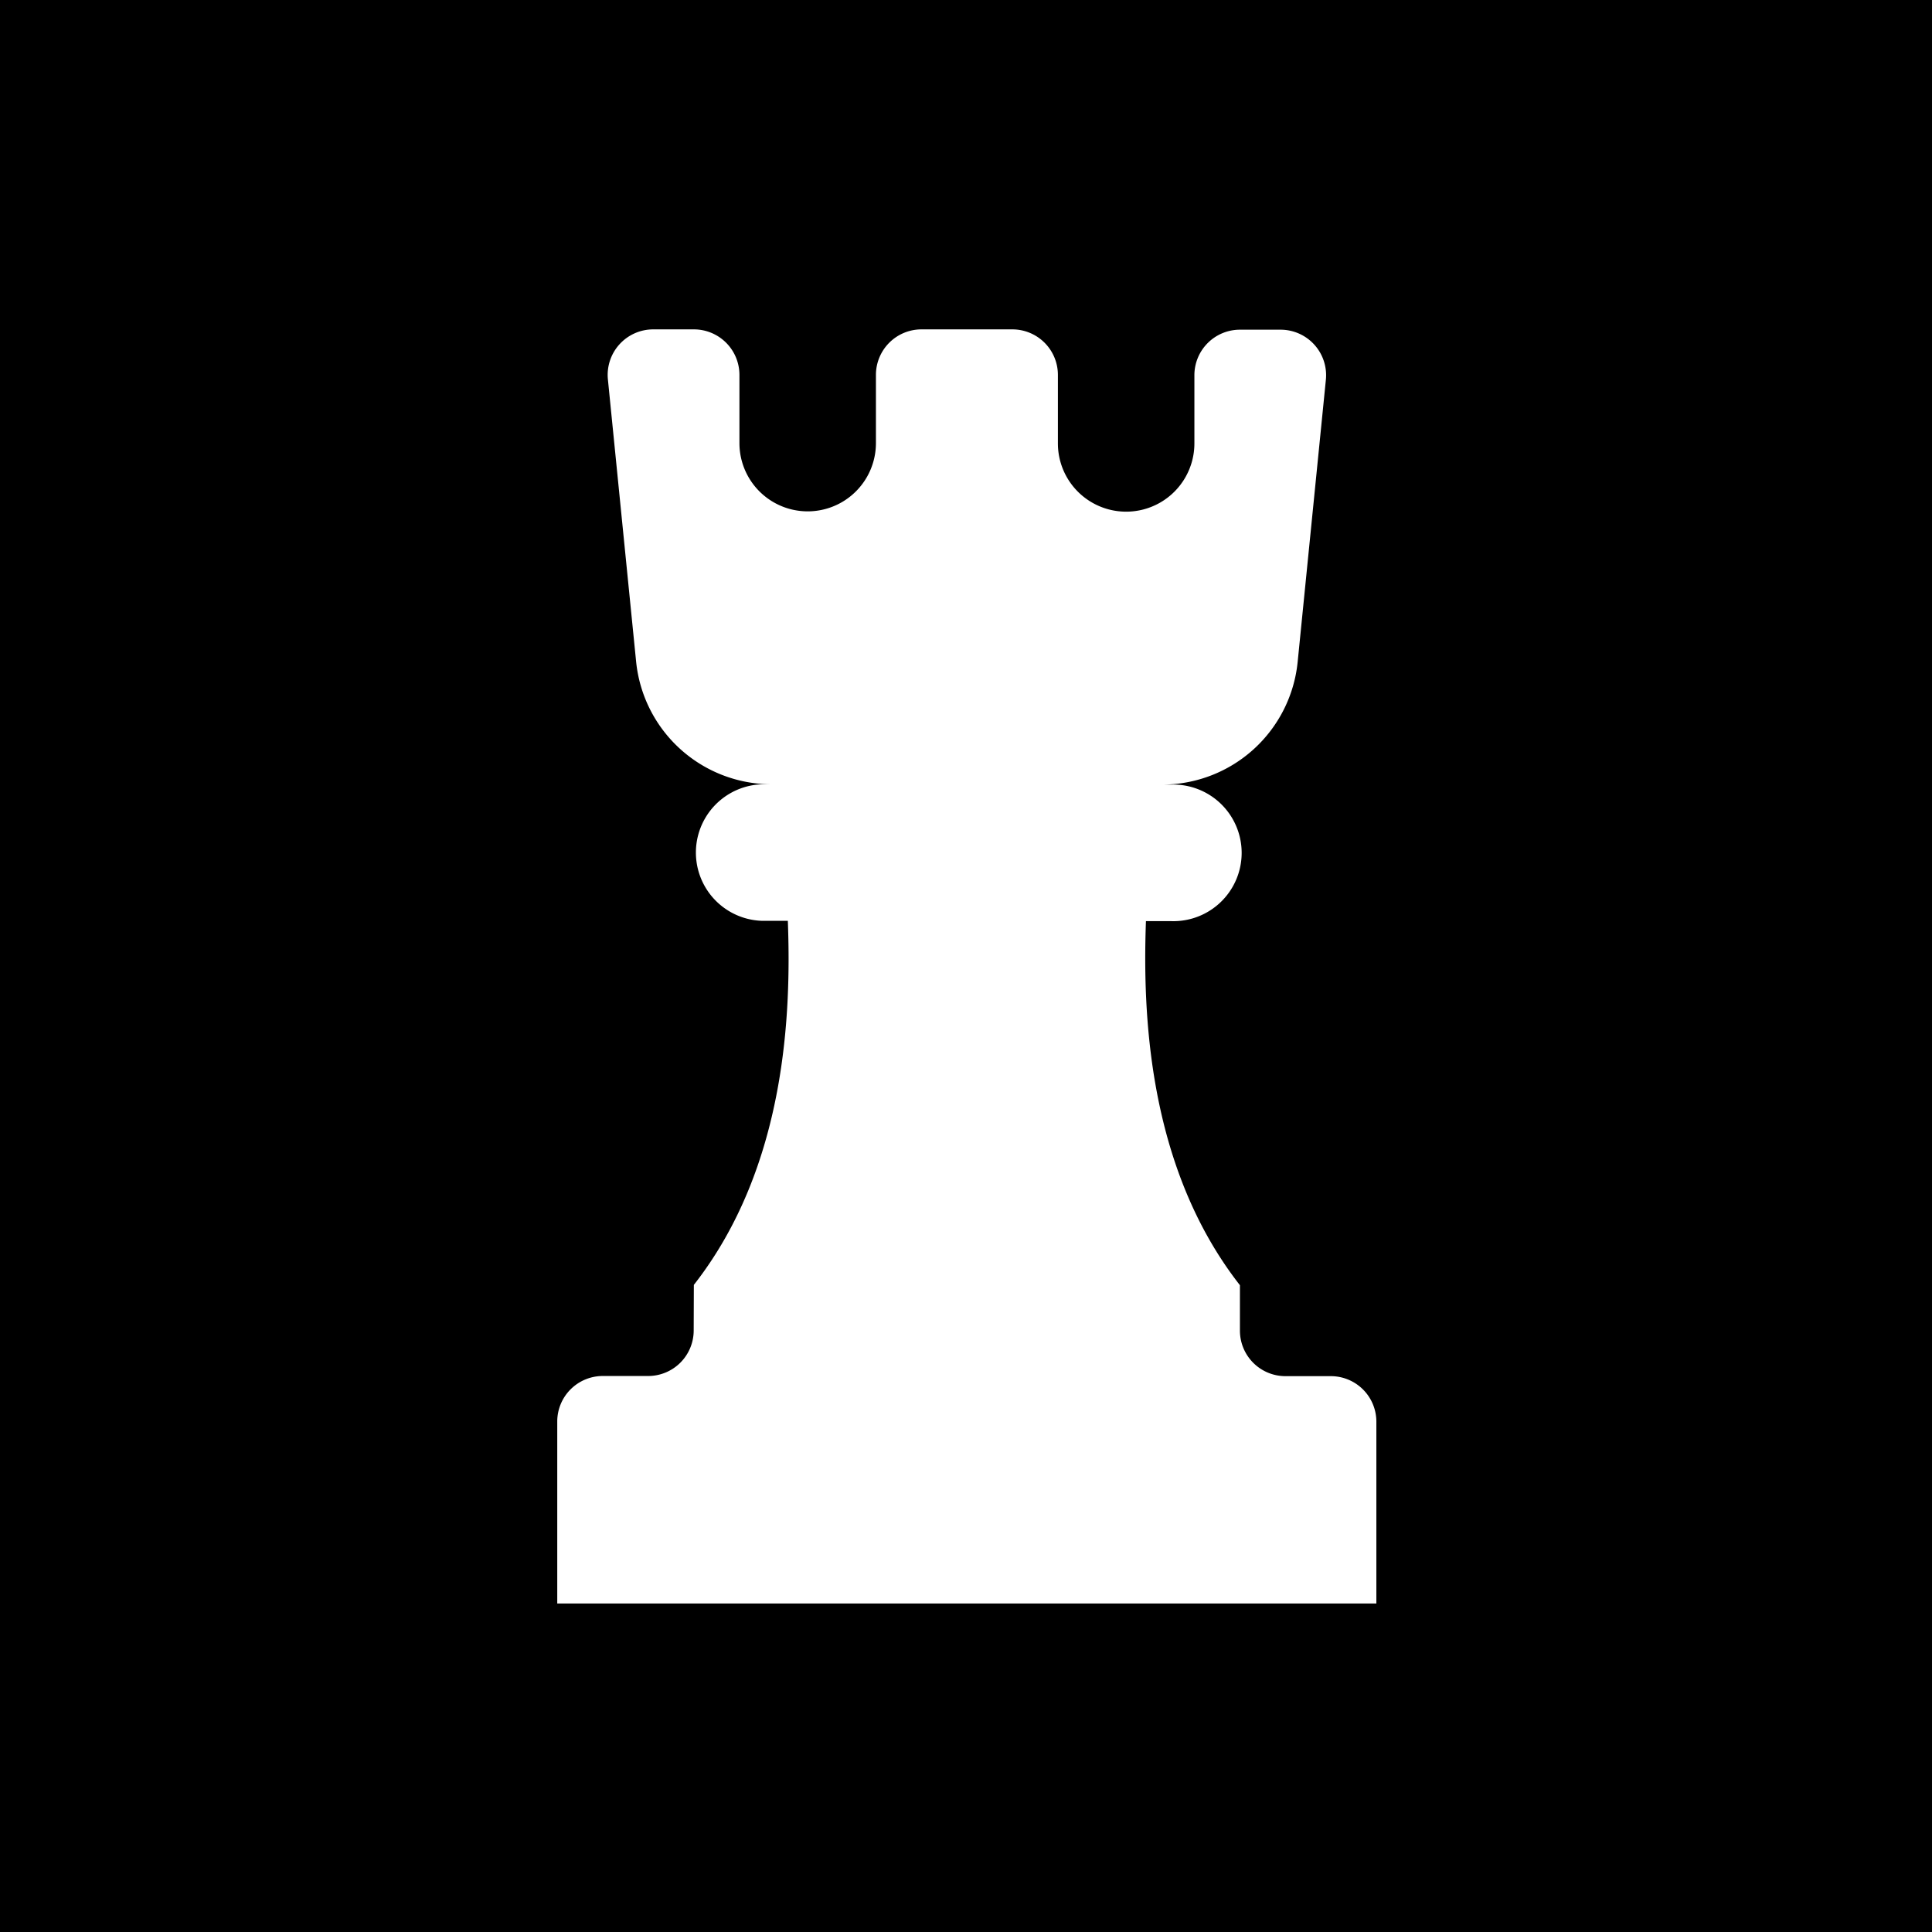 <svg xmlns="http://www.w3.org/2000/svg" width="37" height="37" viewBox="0 0 37 37">
  <g id="Group_1361" data-name="Group 1361" transform="translate(-652 -195)">
    <rect id="Rectangle_1252" data-name="Rectangle 1252" width="37" height="37" transform="translate(652 195)"/>
    <path id="noun-chess-piece-4354049" d="M265.114,94.155a.872.872,0,0,1-.871.871h-.871a.872.872,0,0,0-.871.871v3.486h15.687V95.9a.872.872,0,0,0-.871-.871h-.871a.872.872,0,0,1-.871-.871v-.871c-1.782-2.279-1.861-5.258-1.8-6.972h.489a1.308,1.308,0,1,0,0-2.615h-.183a2.61,2.61,0,0,0,2.6-2.353l.54-5.4h0a.872.872,0,0,0-.867-.959h-.78a.872.872,0,0,0-.871.871v1.307a1.307,1.307,0,0,1-2.614,0V75.853a.872.872,0,0,0-.871-.871h-1.743a.872.872,0,0,0-.871.871v1.307a1.307,1.307,0,0,1-2.614,0V75.853a.872.872,0,0,0-.871-.871h-.78a.872.872,0,0,0-.868.959l.54,5.4a2.61,2.61,0,0,0,2.6,2.353h-.183a1.308,1.308,0,0,0,0,2.615h.489c.064,1.714-.015,4.693-1.8,6.972Z" transform="translate(400.171 126.326)" fill="#fff"/>
  </g>
</svg>
